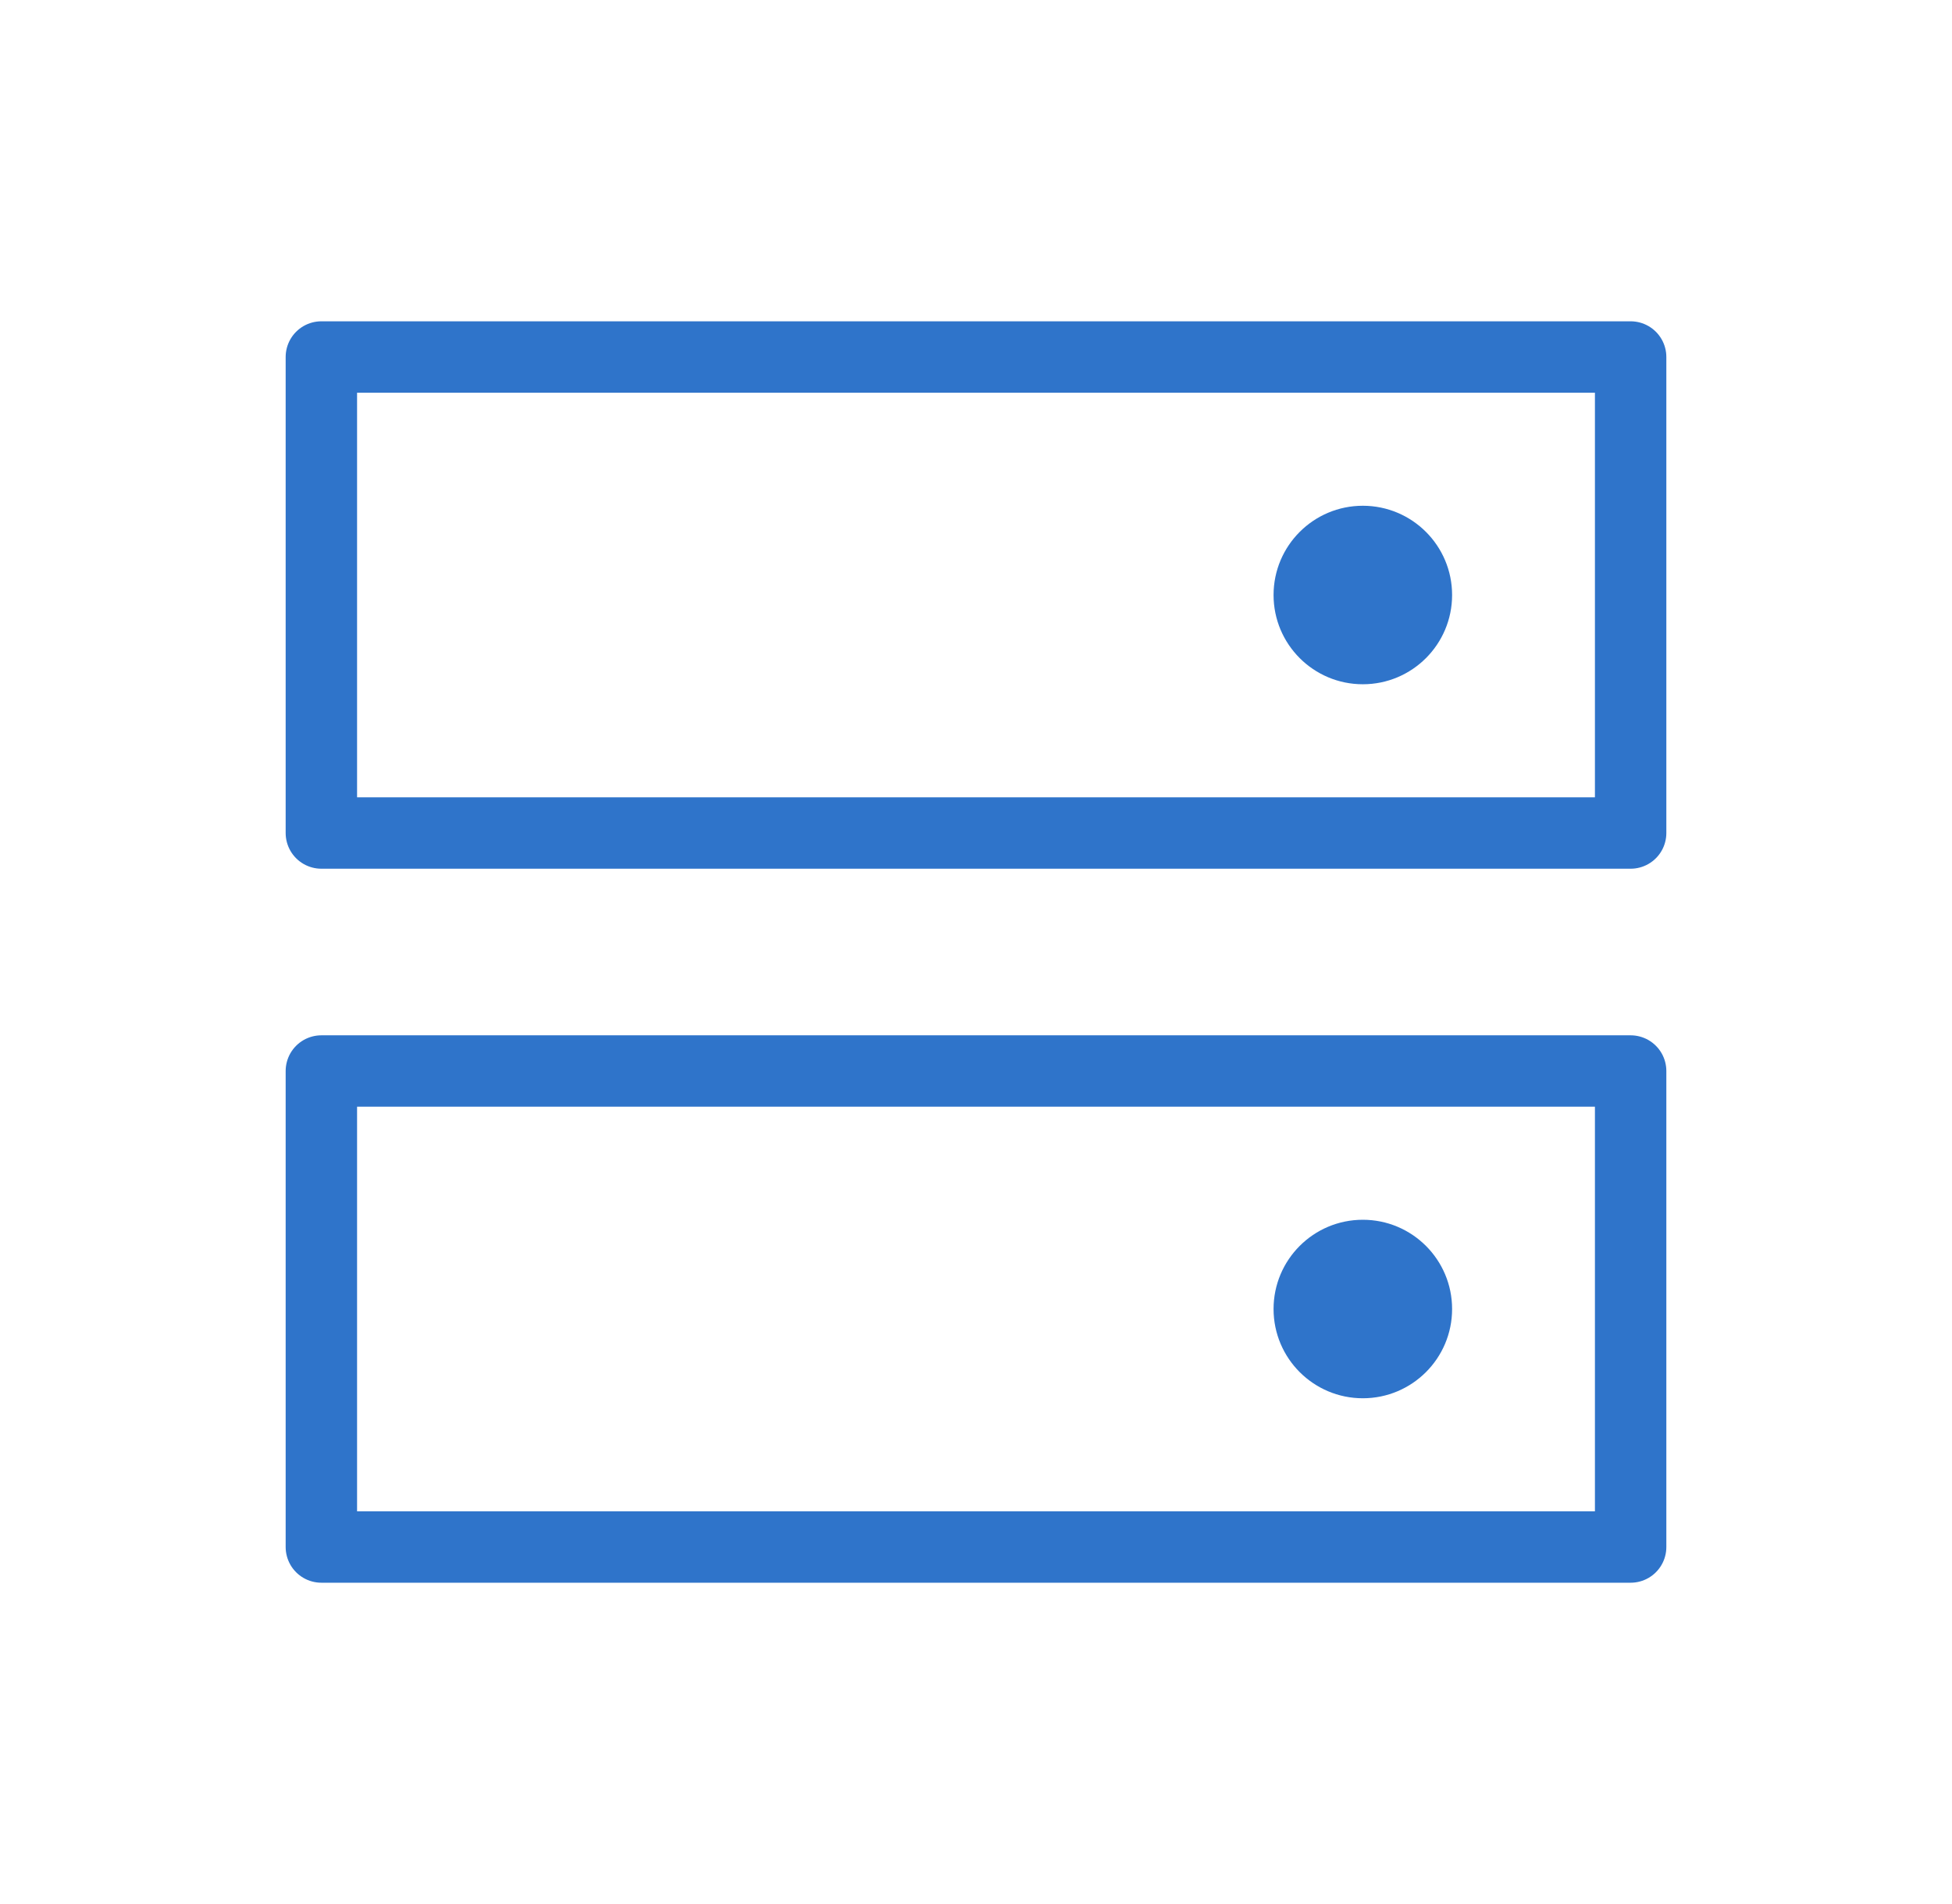 <?xml version="1.0" encoding="UTF-8"?> <svg xmlns="http://www.w3.org/2000/svg" width="41" height="40" viewBox="0 0 41 40"><g transform="translate(.5)" fill="none" fill-rule="evenodd"><path d="M0 0h40v40H0z"></path><path stroke="#2F74CA" stroke-width="1.5" stroke-linecap="round" stroke-linejoin="round" d="M6.25 22.5h27.5v10H6.25zM6.25 7.5h27.5v10H6.25z"></path><circle fill="#2F74CA" fill-rule="nonzero" cx="28.125" cy="12.5" r="1.875"></circle><circle fill="#2F74CA" fill-rule="nonzero" cx="28.125" cy="27.5" r="1.875"></circle></g></svg> 